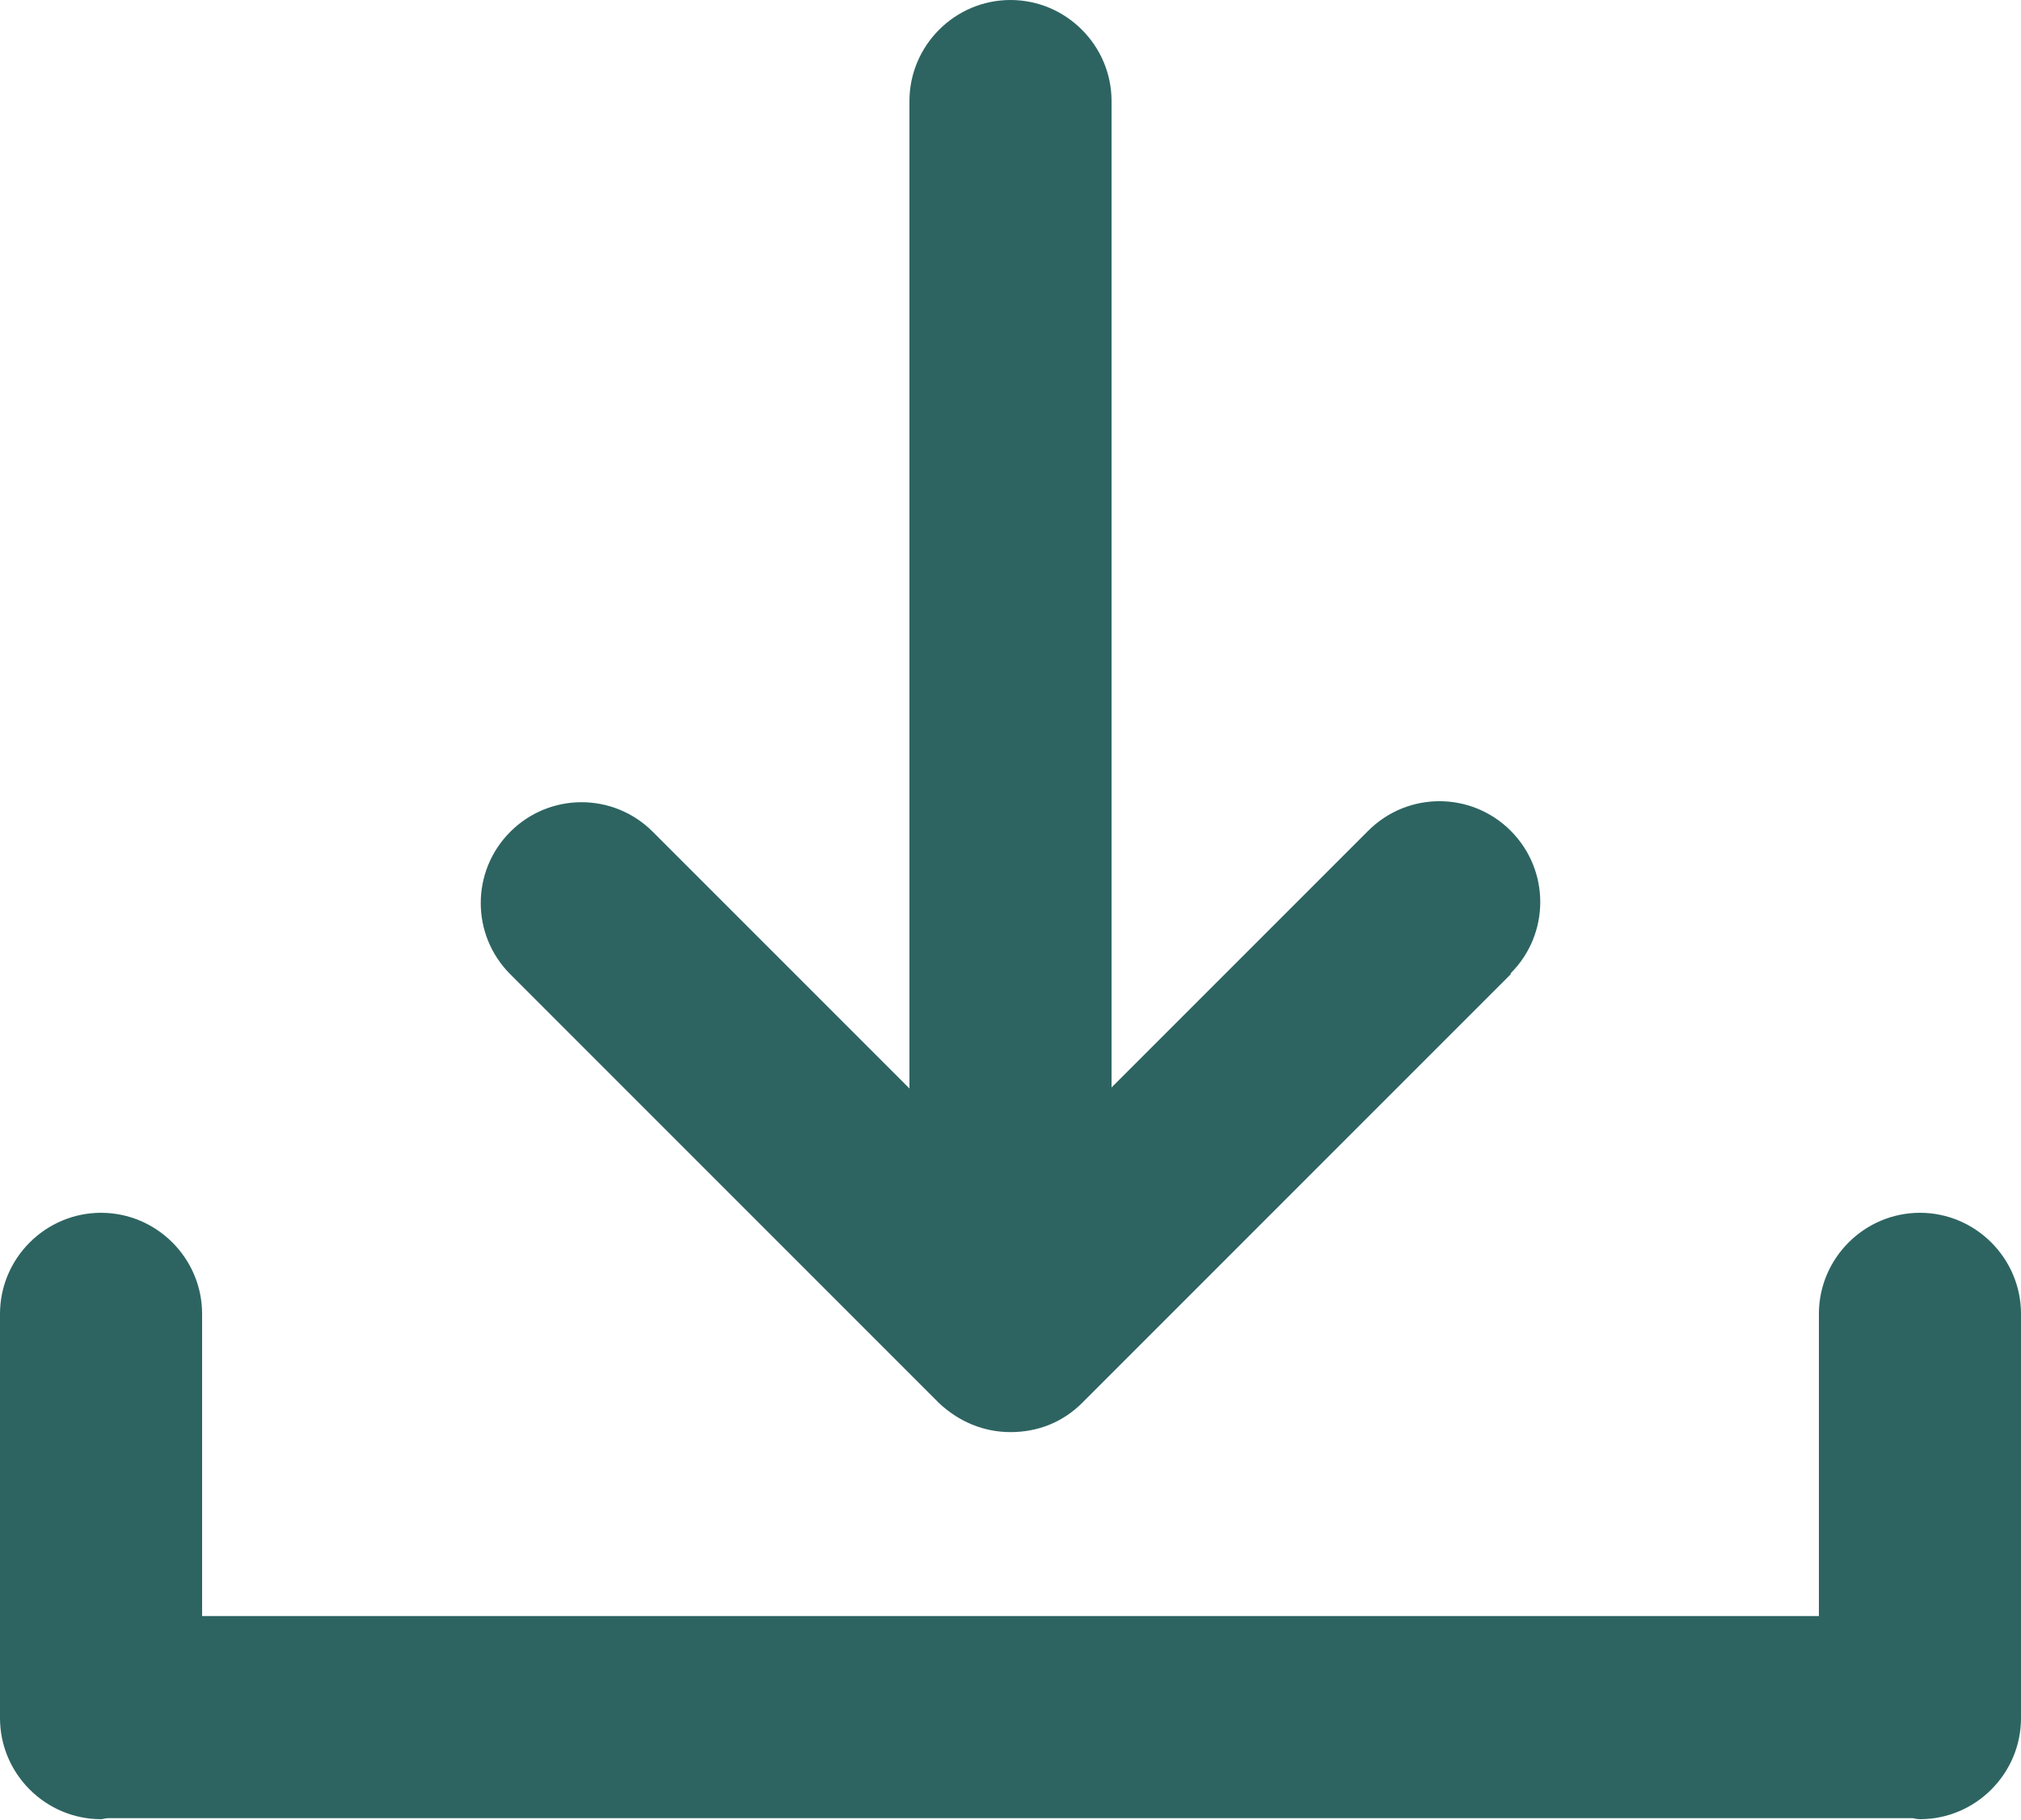 <?xml version="1.0" encoding="UTF-8"?><svg id="Layer_2" xmlns="http://www.w3.org/2000/svg" viewBox="0 0 20 18.01"><defs><style>.cls-1{fill:#2d6461;}</style></defs><g id="Icons"><path id="dispensing" class="cls-1" d="m14.95,9.64l-4.24,4.24c-.2.2-.45.29-.71.29s-.51-.1-.71-.29l-4.24-4.24c-.39-.39-.39-1.02,0-1.41s1.02-.39,1.41,0l2.54,2.54V1c0-.55.45-1,1-1s1,.45,1,1v9.76l2.54-2.54c.39-.39,1.02-.39,1.41,0s.39,1.02,0,1.41Zm4.05,2.36c-.55,0-1,.45-1,1v2.99H2v-2.99c0-.55-.45-1-1-1s-1,.45-1,1v4c0,.55.45,1,1,1,.02,0,.04-.01.07-.01h17.86s.04.01.07.01c.55,0,1-.45,1-1v-4c0-.55-.45-1-1-1Z"/></g></svg>